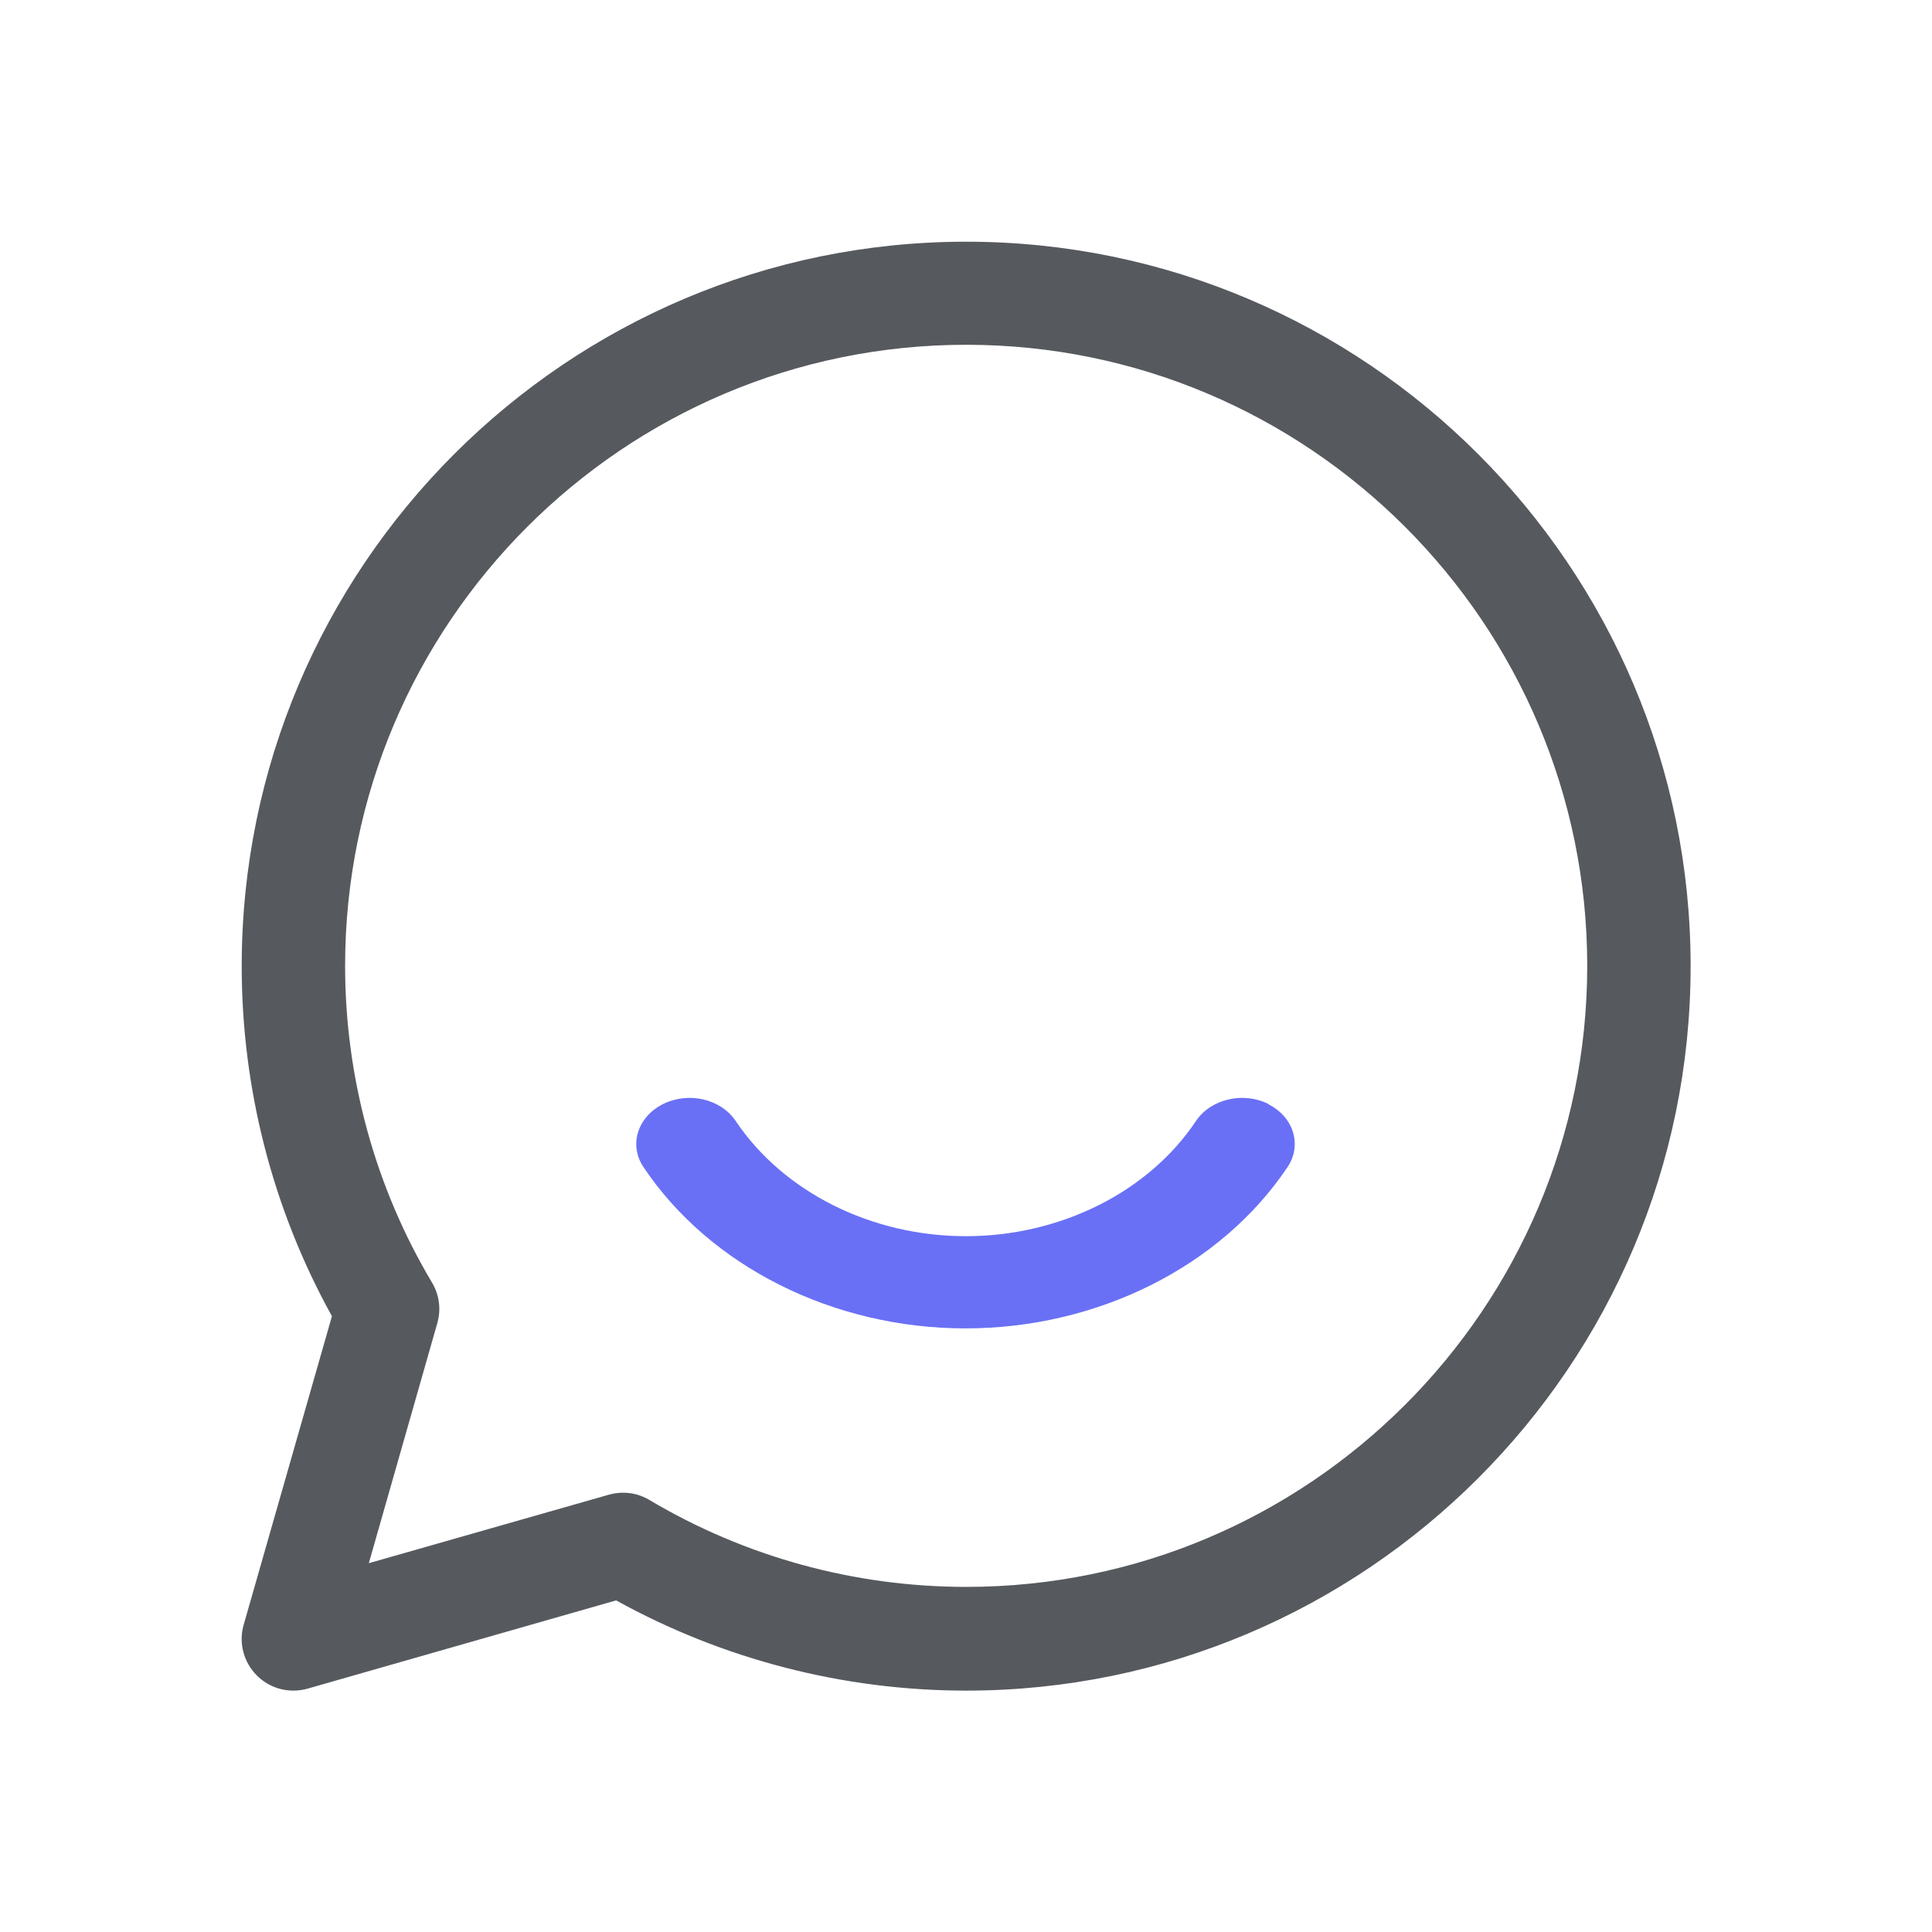 <svg xmlns="http://www.w3.org/2000/svg" id="Layer_1" data-name="Layer 1" viewBox="0 0 58.67 58.67"><defs><style>      .cls-1 {        fill: #56595e;      }      .cls-1, .cls-2 {        stroke-width: 0px;      }      .cls-2 {        fill: #6970f5;      }    </style></defs><path class="cls-1" d="M29.34,7.34c-12.13,0-22,9.87-22,22,0,3.72.94,7.38,2.74,10.63l-2.68,9.37c-.16.55,0,1.14.4,1.54.3.3.7.46,1.11.46.14,0,.29-.02.43-.06l9.37-2.68c3.24,1.79,6.9,2.74,10.63,2.74,12.13,0,22-9.87,22-22S41.47,7.34,29.34,7.34ZM29.34,48.19c-3.39,0-6.71-.91-9.62-2.64-.25-.15-.52-.22-.8-.22-.14,0-.29.02-.43.06l-7.29,2.08,2.08-7.29c.12-.42.06-.86-.16-1.23-1.73-2.9-2.64-6.23-2.64-9.62,0-10.4,8.46-18.86,18.86-18.86s18.86,8.46,18.86,18.86-8.46,18.86-18.86,18.86Z"></path><path class="cls-2" d="M38.53,33.53c-.77-.39-1.76-.16-2.21.51-1.44,2.16-4.12,3.5-6.99,3.5s-5.54-1.34-6.99-3.5c-.45-.67-1.43-.9-2.21-.51-.77.39-1.04,1.24-.59,1.91,2.02,3.02,5.77,4.9,9.78,4.9s7.76-1.88,9.78-4.9c.45-.67.18-1.53-.59-1.91Z"></path></svg>